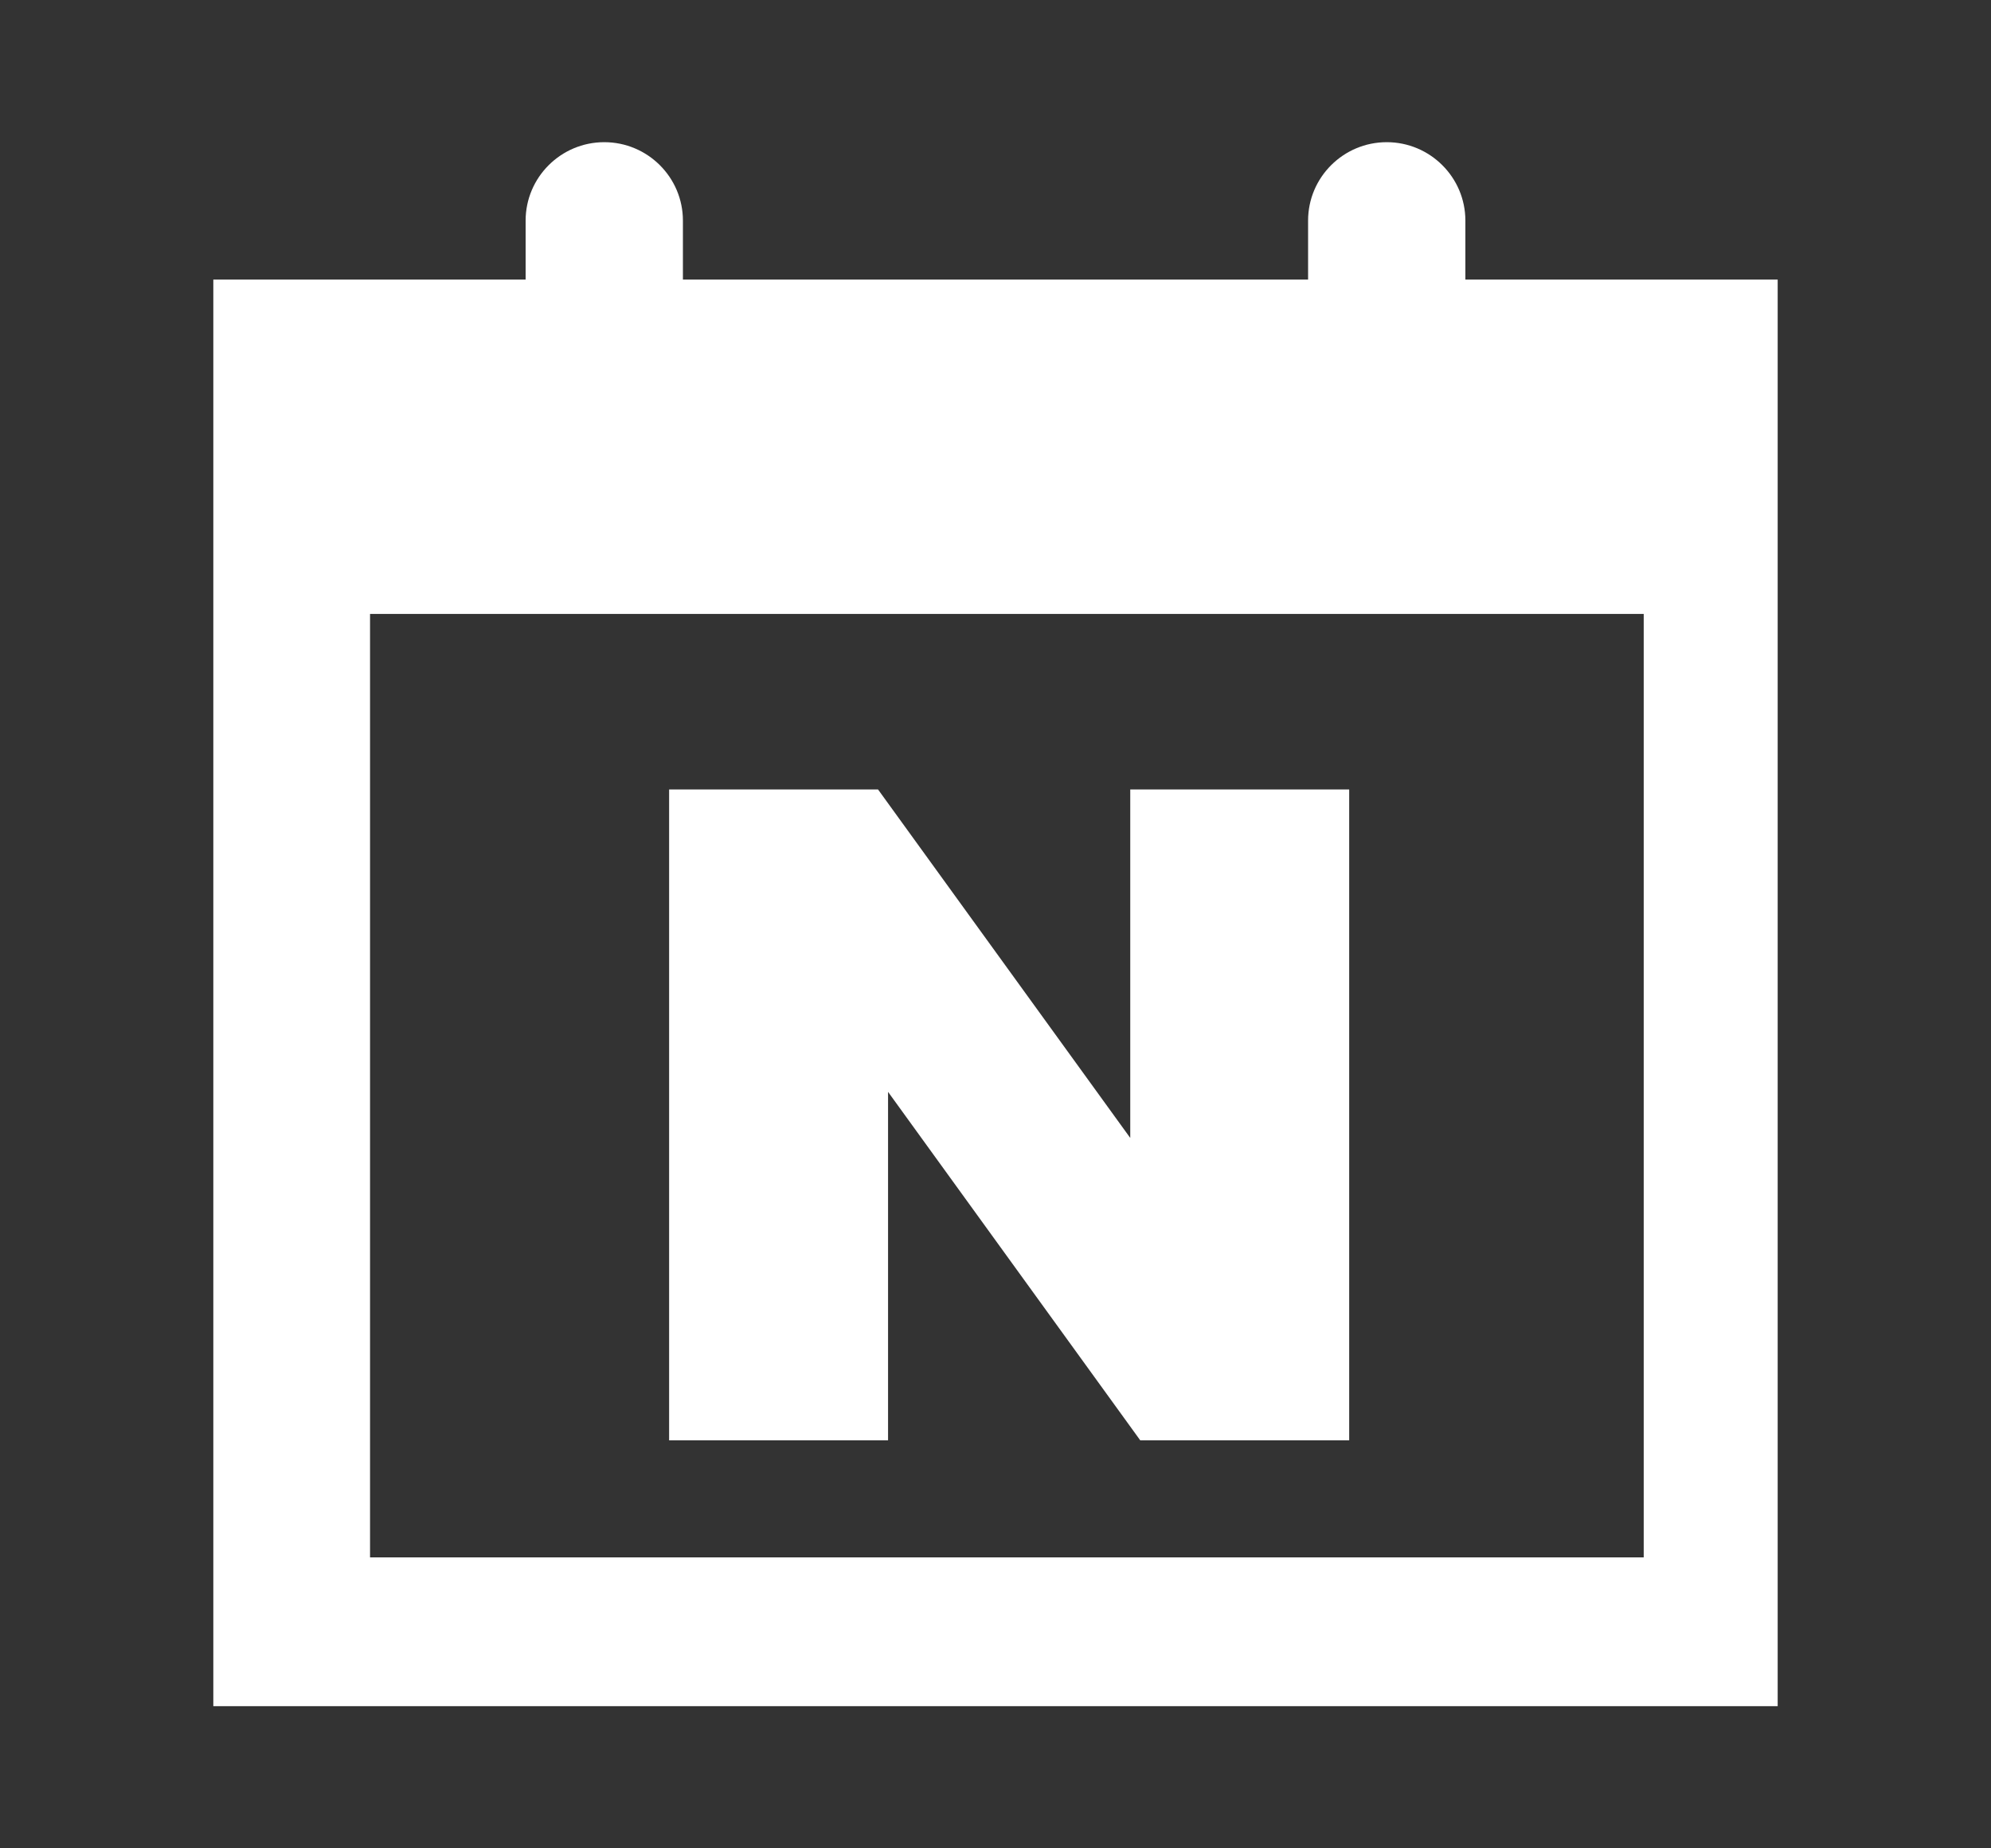 <svg width="28" height="26" viewBox="0 0 28 26" fill="none" xmlns="http://www.w3.org/2000/svg">
<rect x="0" y="0" width="28" height="26" fill="#333333" stroke="none"/>
<path d="M20.608 3.933V3.103C20.608 2.495 20.112 2 19.502 2C18.892 2 18.396 2.495 18.396 3.103V3.933H9.604V3.103C9.604 2.495 9.108 2 8.498 2C7.888 2 7.392 2.495 7.392 3.103V3.933H3V24H25V3.933H20.608ZM23.109 21.907H5.204V8.636H23.116V21.907H23.109Z" fill="white"/>
<path d="M12.489 15.359L16.036 20.261H18.974V11.105H15.895V16.007L12.348 11.105H9.41V20.261H12.489V15.359Z" fill="white"/>
</svg>

